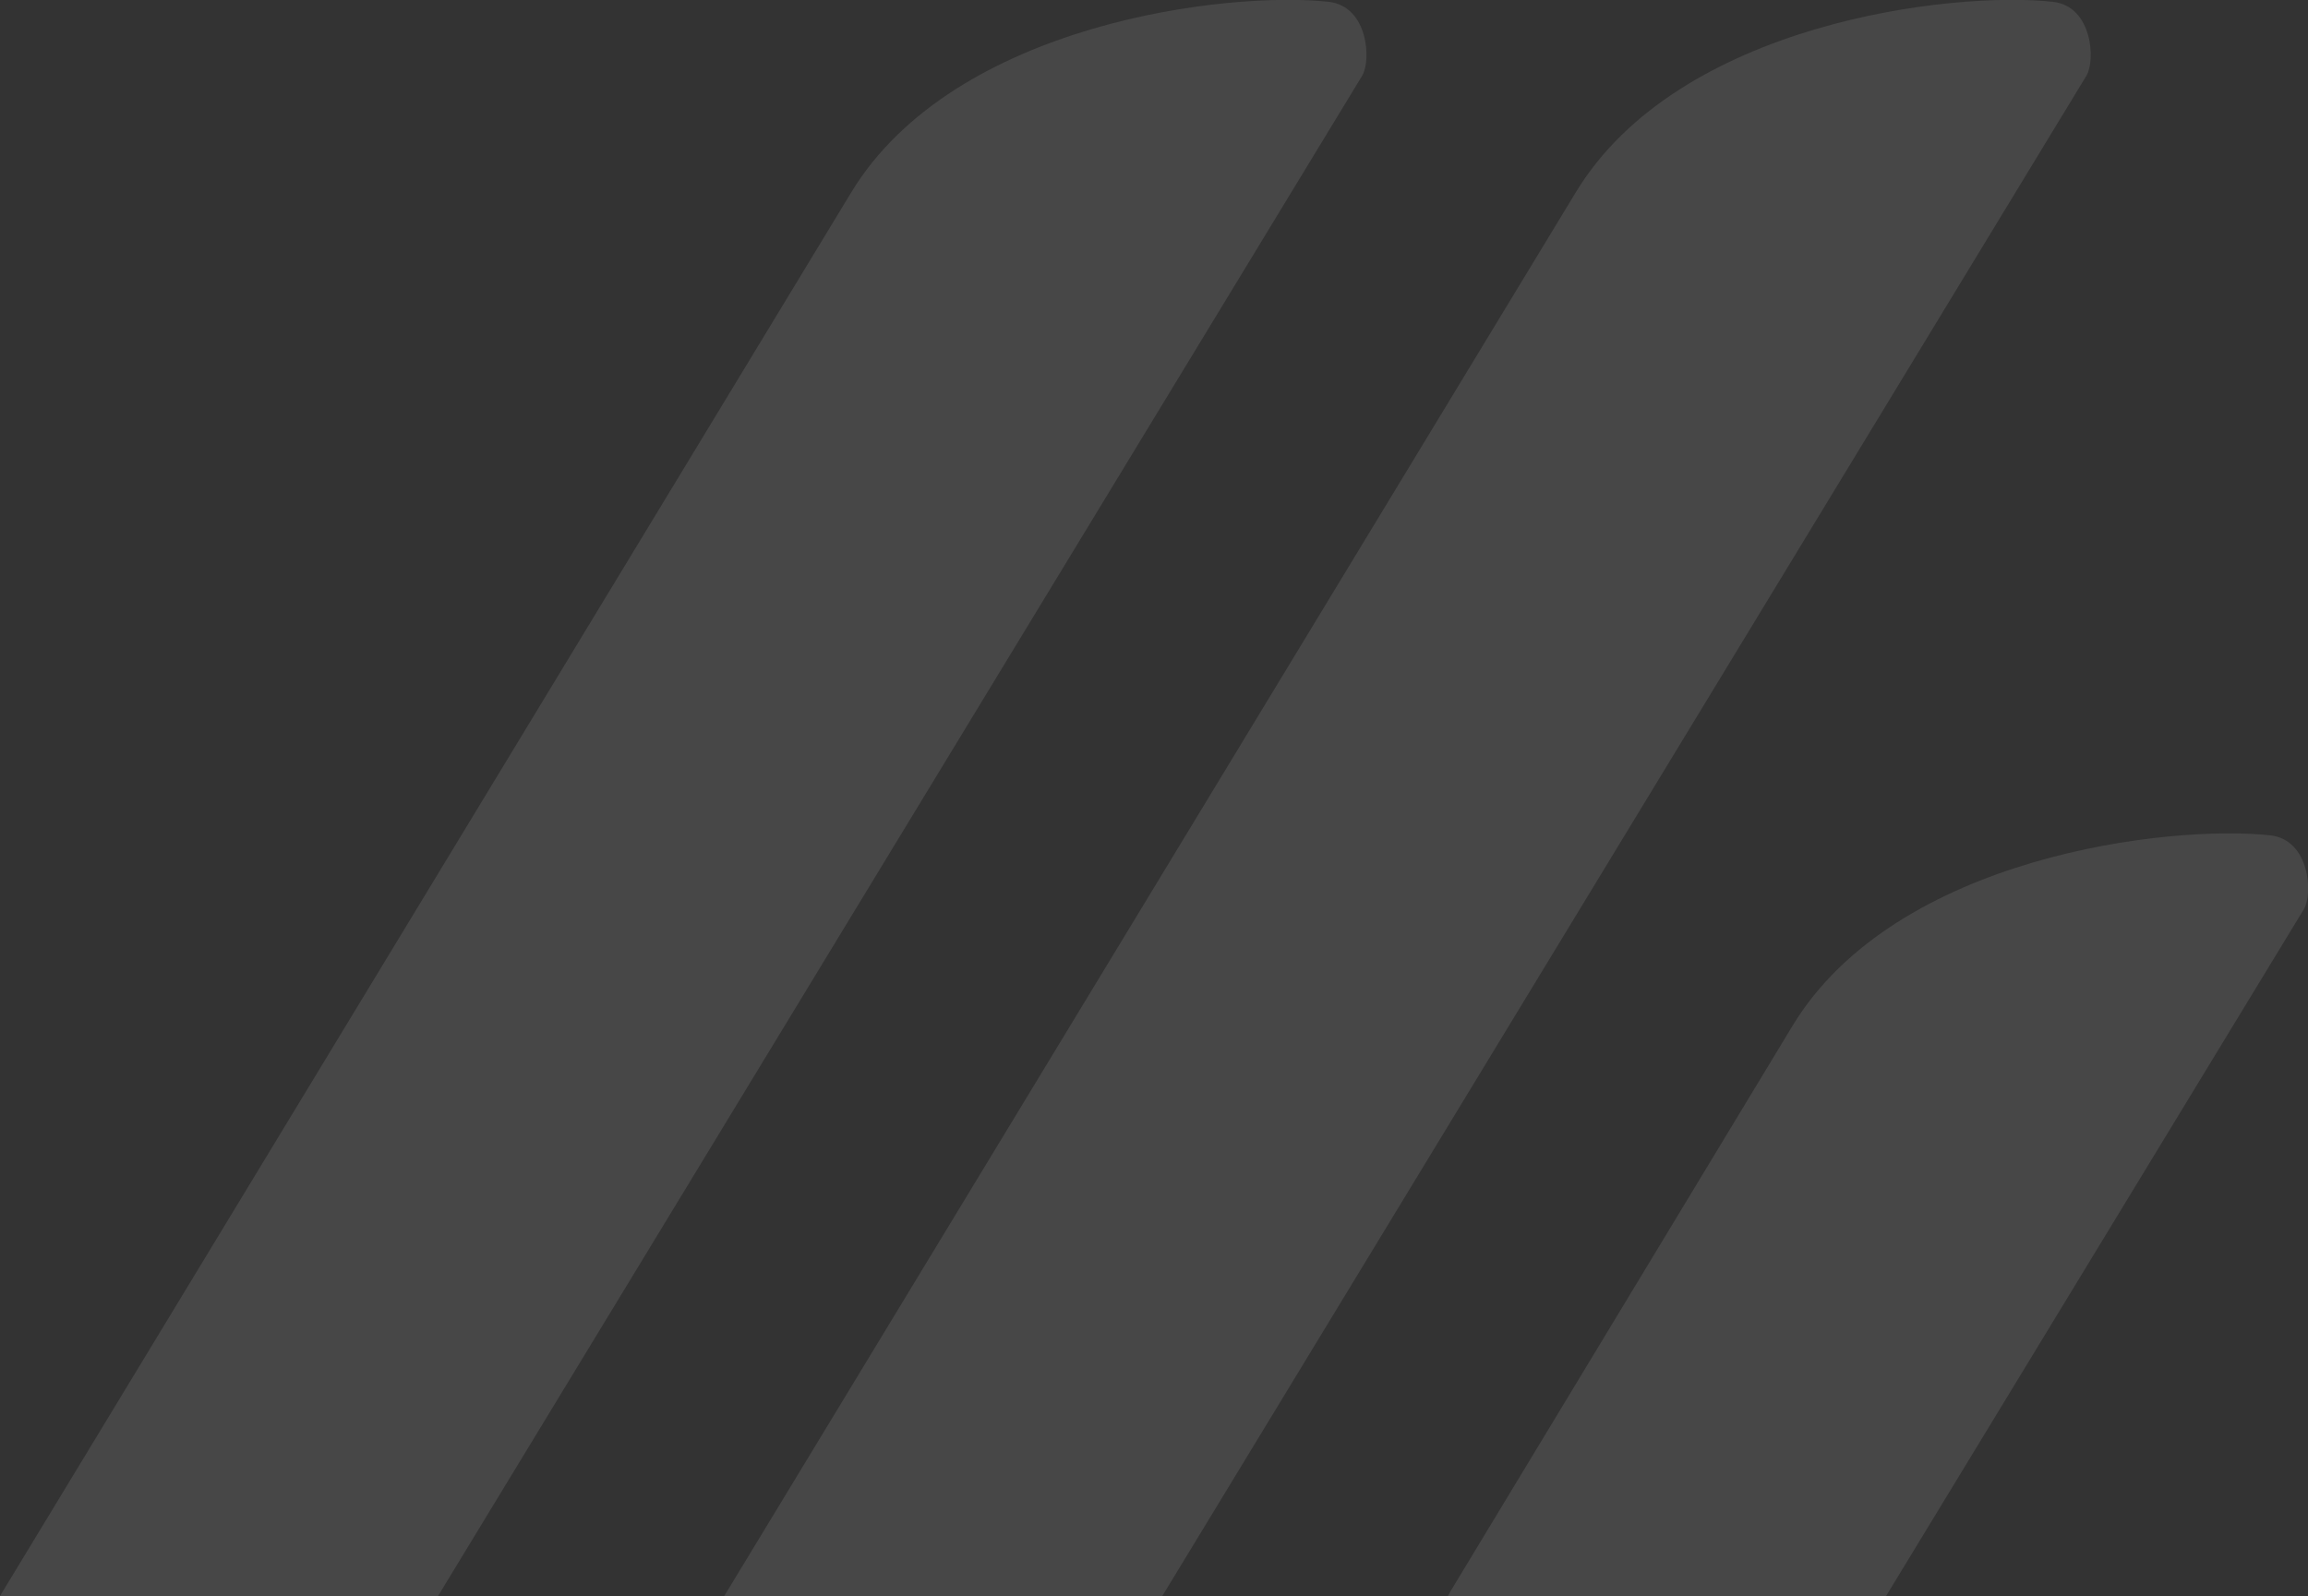 <?xml version="1.0" encoding="utf-8"?>
<!-- Generator: Adobe Illustrator 26.3.1, SVG Export Plug-In . SVG Version: 6.00 Build 0)  -->
<svg version="1.1" id="덉씠1" xmlns="http://www.w3.org/2000/svg" xmlns:xlink="http://www.w3.org/1999/xlink" x="0px" y="0px"
	 viewBox="0 0 500 345.8" style="enable-background:new 0 0 500 345.8;" xml:space="preserve">
<rect x="0" y="0" width="500" height="345.8" fill="#333333" stroke="none"/>
<style type="text/css">
	.deco-logo-white-st0{fill-rule:evenodd;clip-rule:evenodd;fill:#FFF;opacity:0.1;}
</style>
<g>
	<path class="deco-logo-white-st0" d="M287.9,0.4c8.5,1,9.2,12.7,7.2,16L94.9,345.8H0L184.4,41.7C206.8,4.8,266.4-2,287.9,0.4z"/>
	<path class="deco-logo-white-st0" d="M444.8,0.4c8.5,1,9.2,12.7,7.2,16L251.8,345.8h-94.9L341.3,41.8C363.6,4.8,423.2-2,444.8,0.4z"/>
	<path class="deco-logo-white-st0" d="M491.9,181c8.5,1,9.2,12.7,7.2,16l-90.5,148.8h-94.9c0.1-0.3,0.3-0.5,0.4-0.8l74.2-122.7
		C410.7,185.3,470.3,178.6,491.9,181z"/>
</g>
</svg>
